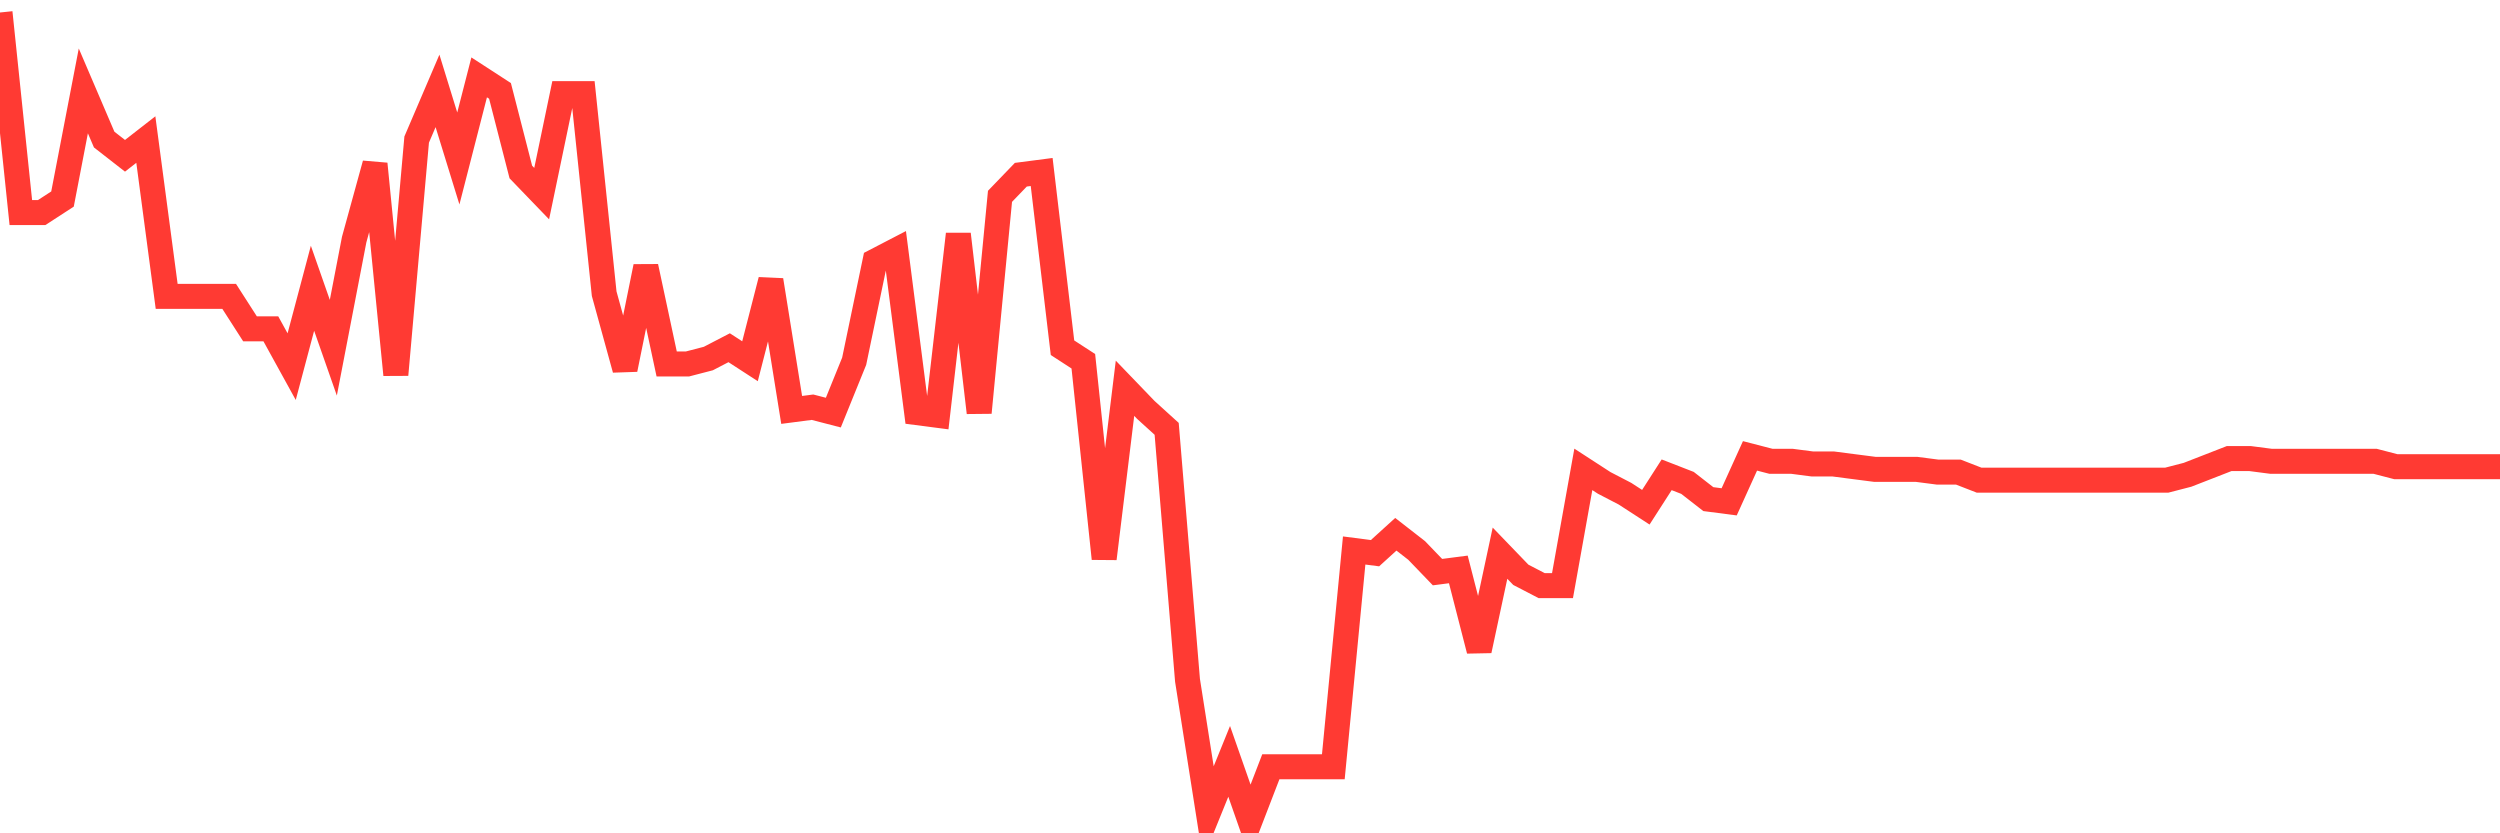 <svg
  xmlns="http://www.w3.org/2000/svg"
  xmlns:xlink="http://www.w3.org/1999/xlink"
  width="120"
  height="40"
  viewBox="0 0 120 40"
  preserveAspectRatio="none"
>
  <polyline
    points="0,0.6 1,10.203 2,10.203 3,9.554 4,4.363 5,6.699 6,7.478 7,6.699 8,14.225 9,14.225 10,14.225 11,14.225 12,15.783 13,15.783 14,17.599 15,13.836 16,16.691 17,11.5 18,7.867 19,17.989 20,6.699 21,4.363 22,7.607 23,3.714 24,4.363 25,8.256 26,9.294 27,4.493 28,4.493 29,14.096 30,17.729 31,12.798 32,17.47 33,17.47 34,17.21 35,16.691 36,17.34 37,13.447 38,19.676 39,19.546 40,19.805 41,17.34 42,12.538 43,12.019 44,19.805 45,19.935 46,11.241 47,19.805 48,9.424 49,8.386 50,8.256 51,16.691 52,17.34 53,26.813 54,18.637 55,19.676 56,20.584 57,32.652 58,39.011 59,36.545 60,39.4 61,36.805 62,36.805 63,36.805 64,36.805 65,26.423 66,26.553 67,25.645 68,26.423 69,27.462 70,27.332 71,31.225 72,26.553 73,27.591 74,28.11 75,28.11 76,22.53 77,23.179 78,23.698 79,24.347 80,22.79 81,23.179 82,23.958 83,24.088 84,21.882 85,22.141 86,22.141 87,22.271 88,22.271 89,22.401 90,22.53 91,22.53 92,22.53 93,22.66 94,22.66 95,23.049 96,23.049 97,23.049 98,23.049 99,23.049 100,23.049 101,23.049 102,23.049 103,23.049 104,23.049 105,22.79 106,22.401 107,22.011 108,22.011 109,22.141 110,22.141 111,22.141 112,22.141 113,22.141 114,22.141 115,22.401 116,22.401 117,22.401 118,22.401 119,22.401 120,22.401"
    fill="none"
    stroke="#ff3a33"
    stroke-width="1.2"
  >
  </polyline>
</svg>